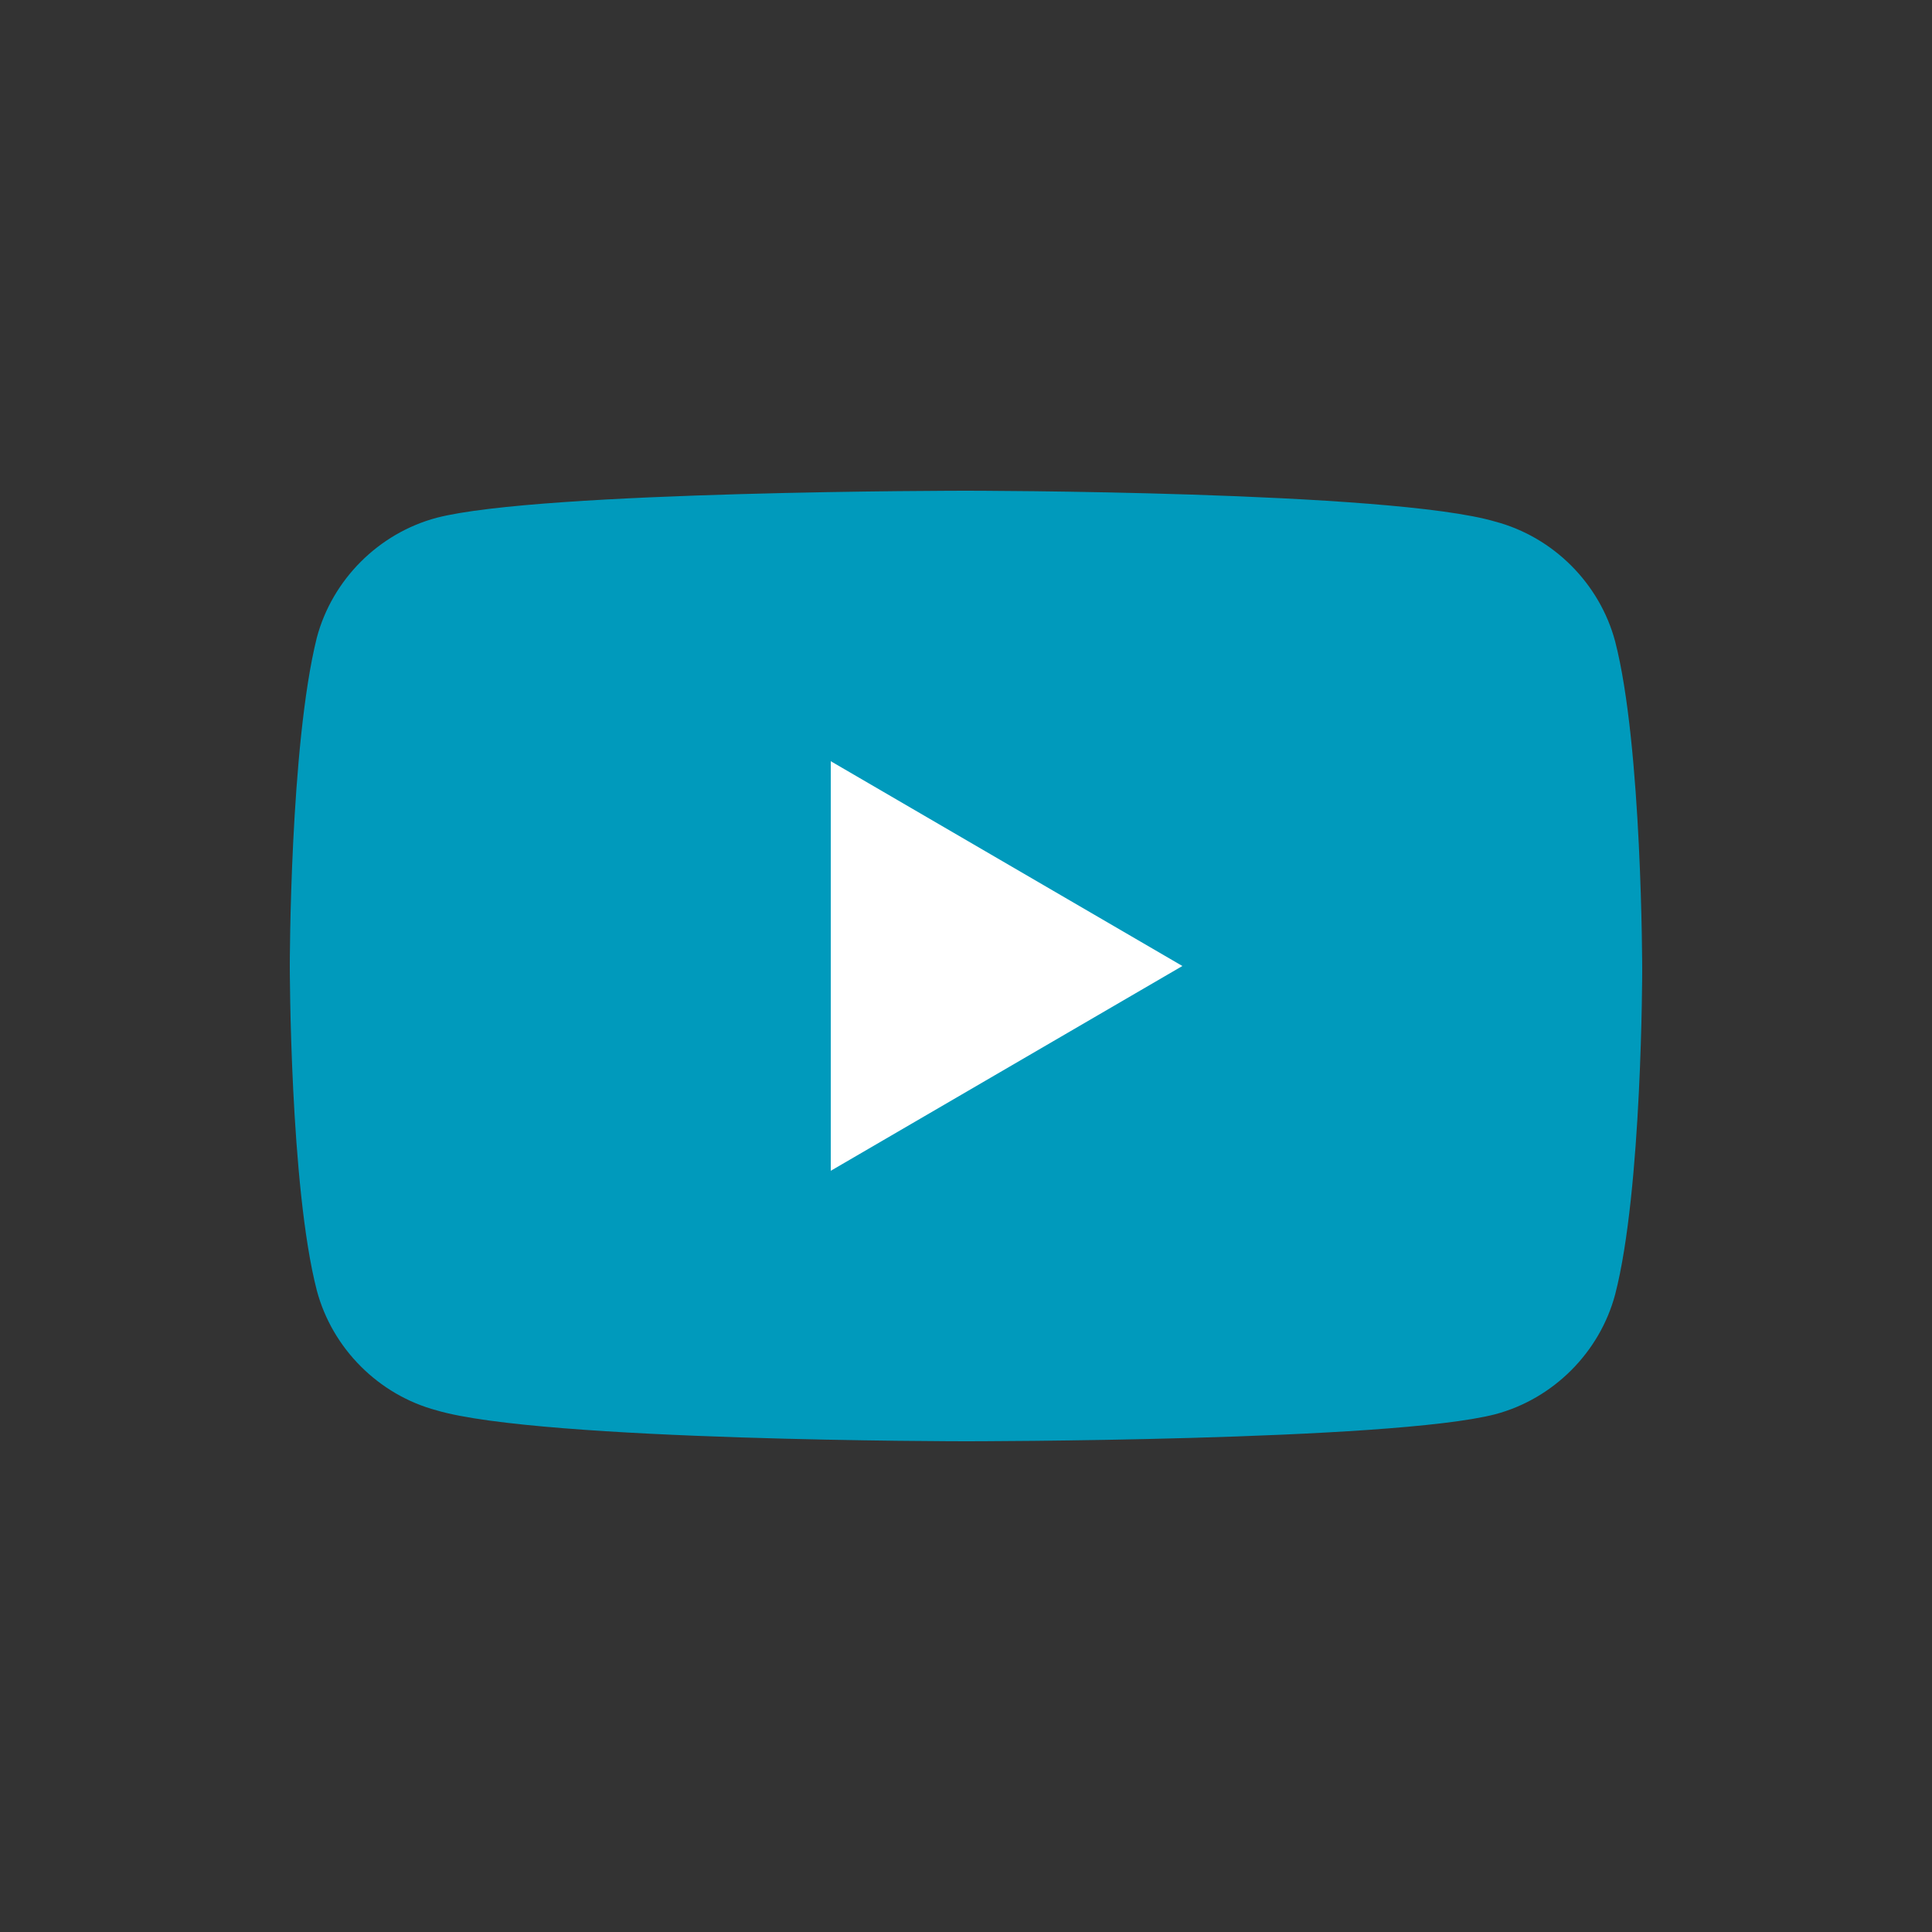 <?xml version="1.0" encoding="utf-8"?>
<!-- Generator: Adobe Illustrator 26.0.1, SVG Export Plug-In . SVG Version: 6.00 Build 0)  -->
<svg version="1.1" id="Layer_1" xmlns="http://www.w3.org/2000/svg" xmlns:xlink="http://www.w3.org/1999/xlink" x="0px" y="0px"
	 viewBox="0 0 50 50" style="enable-background:new 0 0 50 50;" xml:space="preserve">
<rect x="0" y="0" width="50" height="50" fill="#333333" stroke="none"/>
<style type="text/css">
	.st0{fill:#009ABC;}
	.st1{fill:#FFFFFF;}
</style>
<g>
	<path class="st0" d="M41.8,16.6c-0.4-1.5-1.6-2.7-3.1-3.1C36,12.7,25,12.7,25,12.7s-11,0-13.7,0.7c-1.5,0.4-2.7,1.6-3.1,3.1
		C7.5,19.3,7.5,25,7.5,25s0,5.7,0.7,8.4c0.4,1.5,1.6,2.7,3.1,3.1C14,37.3,25,37.3,25,37.3s11,0,13.7-0.7c1.5-0.4,2.7-1.6,3.1-3.1
		c0.7-2.7,0.7-8.4,0.7-8.4S42.5,19.3,41.8,16.6z"/>
	<polygon class="st1" points="21.5,30.3 30.6,25 21.5,19.7 	"/>
</g>
</svg>
